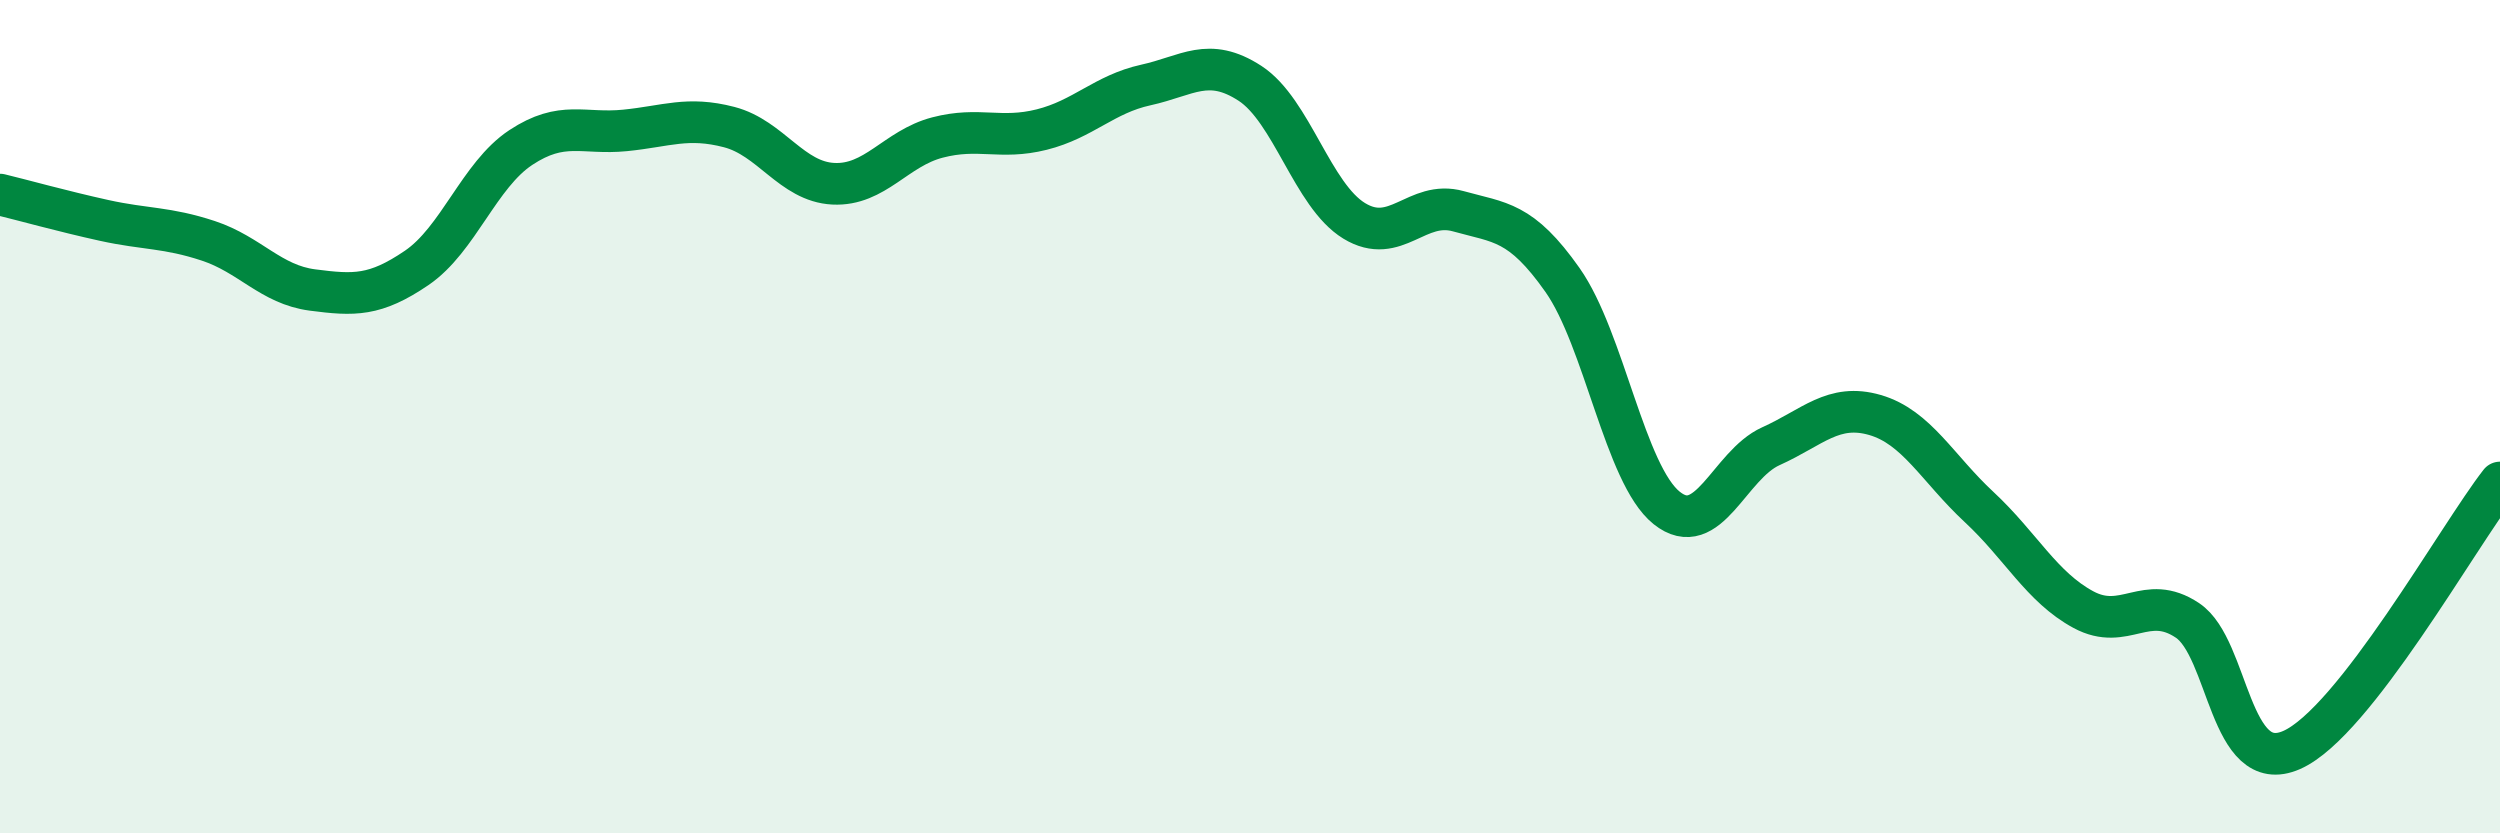 
    <svg width="60" height="20" viewBox="0 0 60 20" xmlns="http://www.w3.org/2000/svg">
      <path
        d="M 0,4.67 C 0.5,4.79 1.5,5.07 2.5,5.29 C 3.5,5.51 4,5.45 5,5.78 C 6,6.11 6.5,6.83 7.5,6.96 C 8.5,7.09 9,7.11 10,6.43 C 11,5.75 11.5,4.2 12.5,3.54 C 13.5,2.88 14,3.23 15,3.13 C 16,3.03 16.5,2.79 17.5,3.05 C 18.5,3.31 19,4.36 20,4.41 C 21,4.46 21.5,3.56 22.5,3.3 C 23.5,3.04 24,3.36 25,3.11 C 26,2.86 26.5,2.26 27.5,2.04 C 28.5,1.82 29,1.35 30,2 C 31,2.65 31.5,4.69 32.5,5.3 C 33.5,5.91 34,4.79 35,5.07 C 36,5.35 36.5,5.3 37.5,6.72 C 38.5,8.14 39,11.39 40,12.19 C 41,12.99 41.5,11.16 42.5,10.71 C 43.5,10.26 44,9.67 45,9.96 C 46,10.25 46.5,11.24 47.5,12.17 C 48.5,13.1 49,14.09 50,14.63 C 51,15.17 51.5,14.22 52.5,14.89 C 53.5,15.56 53.5,18.66 55,18 C 56.5,17.34 59,12.86 60,11.58L60 20L0 20Z"
        fill="#008740"
        opacity="0.1"
        stroke-linecap="round"
        stroke-linejoin="round"
      />
      <path
        d="M 0,4.67 C 0.5,4.79 1.5,5.07 2.5,5.29 C 3.5,5.51 4,5.45 5,5.78 C 6,6.11 6.5,6.83 7.5,6.96 C 8.5,7.09 9,7.11 10,6.43 C 11,5.75 11.5,4.2 12.5,3.54 C 13.5,2.88 14,3.23 15,3.13 C 16,3.03 16.5,2.79 17.5,3.05 C 18.5,3.31 19,4.36 20,4.41 C 21,4.46 21.5,3.56 22.5,3.3 C 23.5,3.04 24,3.36 25,3.11 C 26,2.86 26.5,2.26 27.5,2.04 C 28.5,1.82 29,1.35 30,2 C 31,2.65 31.5,4.69 32.5,5.3 C 33.5,5.91 34,4.79 35,5.07 C 36,5.35 36.5,5.3 37.5,6.72 C 38.5,8.14 39,11.39 40,12.19 C 41,12.99 41.5,11.16 42.5,10.71 C 43.5,10.26 44,9.67 45,9.96 C 46,10.25 46.5,11.24 47.5,12.17 C 48.5,13.1 49,14.09 50,14.63 C 51,15.17 51.5,14.22 52.5,14.89 C 53.5,15.56 53.5,18.66 55,18 C 56.5,17.34 59,12.86 60,11.58"
        stroke="#008740"
        stroke-width="1"
        fill="none"
        stroke-linecap="round"
        stroke-linejoin="round"
      />
    </svg>
  
